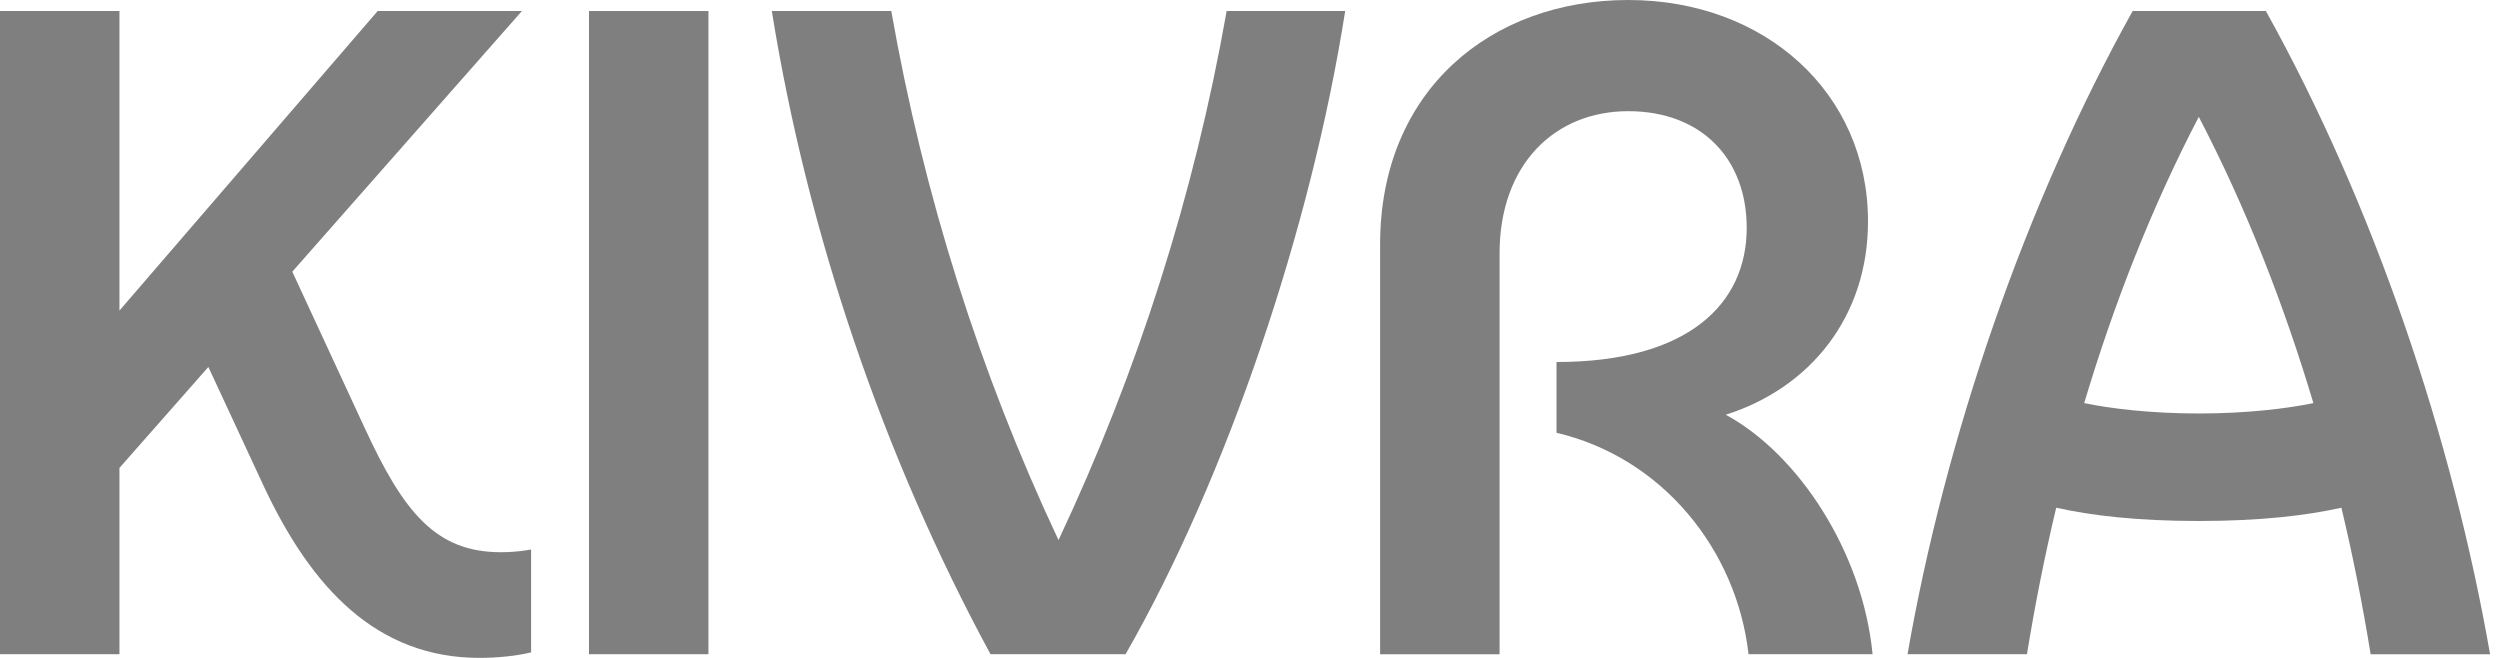 <?xml version="1.0" encoding="UTF-8"?> <svg xmlns="http://www.w3.org/2000/svg" width="114" height="30" viewBox="0 0 114 30" fill="none"><g clip-path="url(#clip0_162_74)"><path d="M16.634 19.525L13.329 12.389L23.799 0.503H17.221L5.447 14.162V0.503H0V29.832H5.447V21.337L9.501 16.734L12.025 22.165C14.204 26.816 17.179 30 21.872 30C22.626 30 23.548 29.916 24.218 29.748V25.056C24.218 25.056 23.631 25.181 22.836 25.181C19.861 25.181 18.394 23.338 16.635 19.525H16.634Z" fill="#7F7F7F"></path><path d="M48.268 24.628C44.662 16.963 42.119 8.885 40.642 0.503H35.195C36.829 10.684 40.307 20.866 45.167 29.832H51.326C55.935 21.788 59.79 10.391 61.34 0.503H55.935C54.459 8.885 51.878 16.963 48.268 24.628Z" fill="#7F7F7F"></path><path d="M32.305 0.503H26.858V29.832H32.305V0.503Z" fill="#7F7F7F"></path><path d="M113.547 29.832C111.829 19.986 108.267 9.386 103.324 0.503H97.248C92.304 9.385 88.701 19.986 86.983 29.832H92.43C92.786 27.632 93.228 25.395 93.763 23.152C95.381 23.513 97.474 23.757 100.266 23.757C103.057 23.757 105.144 23.513 106.768 23.152C107.303 25.396 107.745 27.632 108.101 29.833H113.548L113.547 29.832ZM100.265 18.855C98.051 18.855 96.186 18.622 95.04 18.381C96.376 13.903 98.101 9.477 100.265 5.329C102.428 9.477 104.153 13.903 105.49 18.381C104.343 18.622 102.478 18.855 100.265 18.855Z" fill="#7F7F7F"></path><path d="M78.693 18.912C82.574 17.679 85.181 14.421 85.181 10.098C85.181 4.232 80.488 0 74.246 0C68.003 0 62.933 4.107 62.933 11.146V29.833H68.38V11.564C68.38 7.5 70.894 5.07 74.246 5.07C77.597 5.07 79.65 7.248 79.65 10.391C79.65 13.869 76.969 16.508 70.977 16.508V19.735C75.796 20.866 79.189 25.056 79.734 29.832H85.39C84.935 25.168 82.01 20.71 78.693 18.911V18.912Z" fill="#7F7F7F"></path></g><defs><clipPath id="clip0_162_74"><rect width="113.547" height="30" fill="white"></rect></clipPath></defs></svg> 